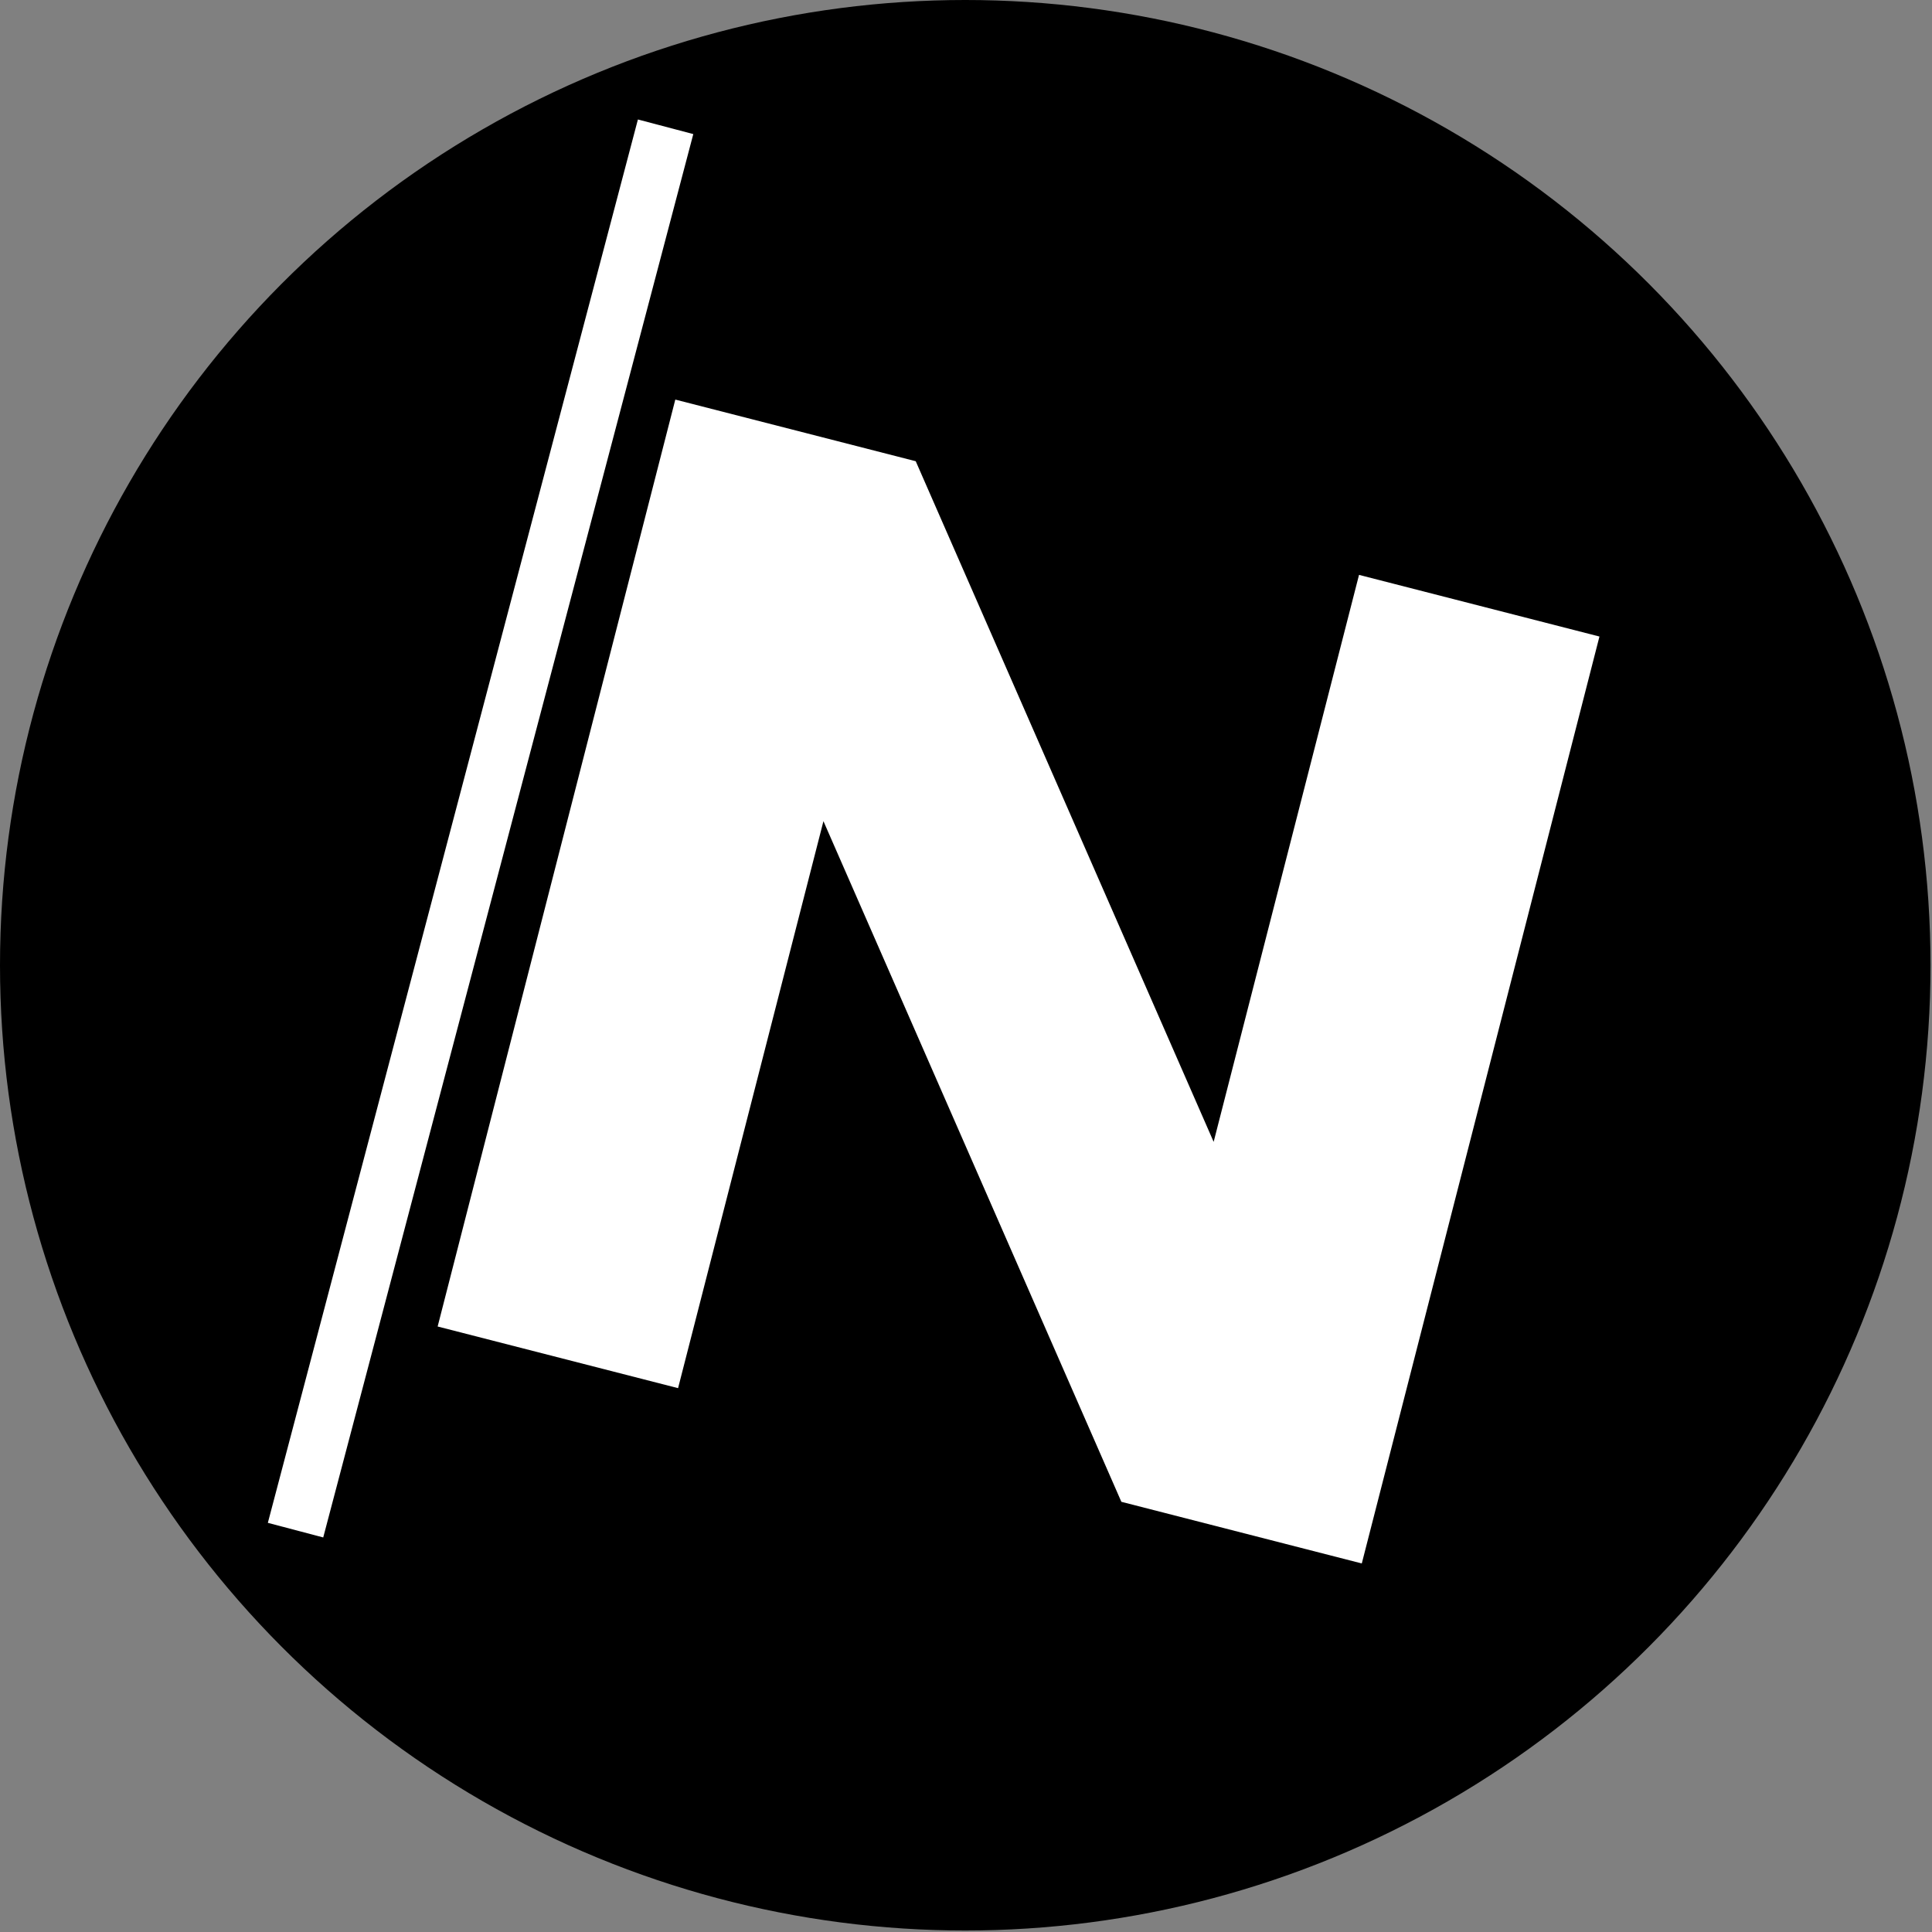 <?xml version="1.0" encoding="UTF-8" standalone="no"?>
<!DOCTYPE svg PUBLIC "-//W3C//DTD SVG 1.1//EN" "http://www.w3.org/Graphics/SVG/1.1/DTD/svg11.dtd">
<svg width="100%" height="100%" viewBox="0 0 1012 1012" version="1.1" xmlns="http://www.w3.org/2000/svg" xmlns:xlink="http://www.w3.org/1999/xlink" xml:space="preserve" xmlns:serif="http://www.serif.com/" style="fill-rule:evenodd;clip-rule:evenodd;stroke-linejoin:round;stroke-miterlimit:2;">
    <rect x="0" y="0" width="1012" height="1012" fill="#808080" stroke="none"/>
    <circle cx="505.61" cy="505.61" r="505.61"/>
    <g transform="matrix(0.255,-0.967,0.967,0.255,-232.219,566.69)">
        <rect x="-128.36" y="419.08" width="760.18" height="30" style="fill:white;"/>
    </g>
    <g transform="matrix(2.695,0.691,-0.691,2.695,-804.805,-1829.26)">
        <path d="M585.35,786.5L585.35,606.34L632.08,606.34L718.24,716.54L718.24,606.34L764.97,606.34L764.97,786.5L718.24,786.5L632.08,676.3L632.08,786.5L585.35,786.5Z" style="fill:white;fill-rule:nonzero;"/>
    </g>
</svg>
